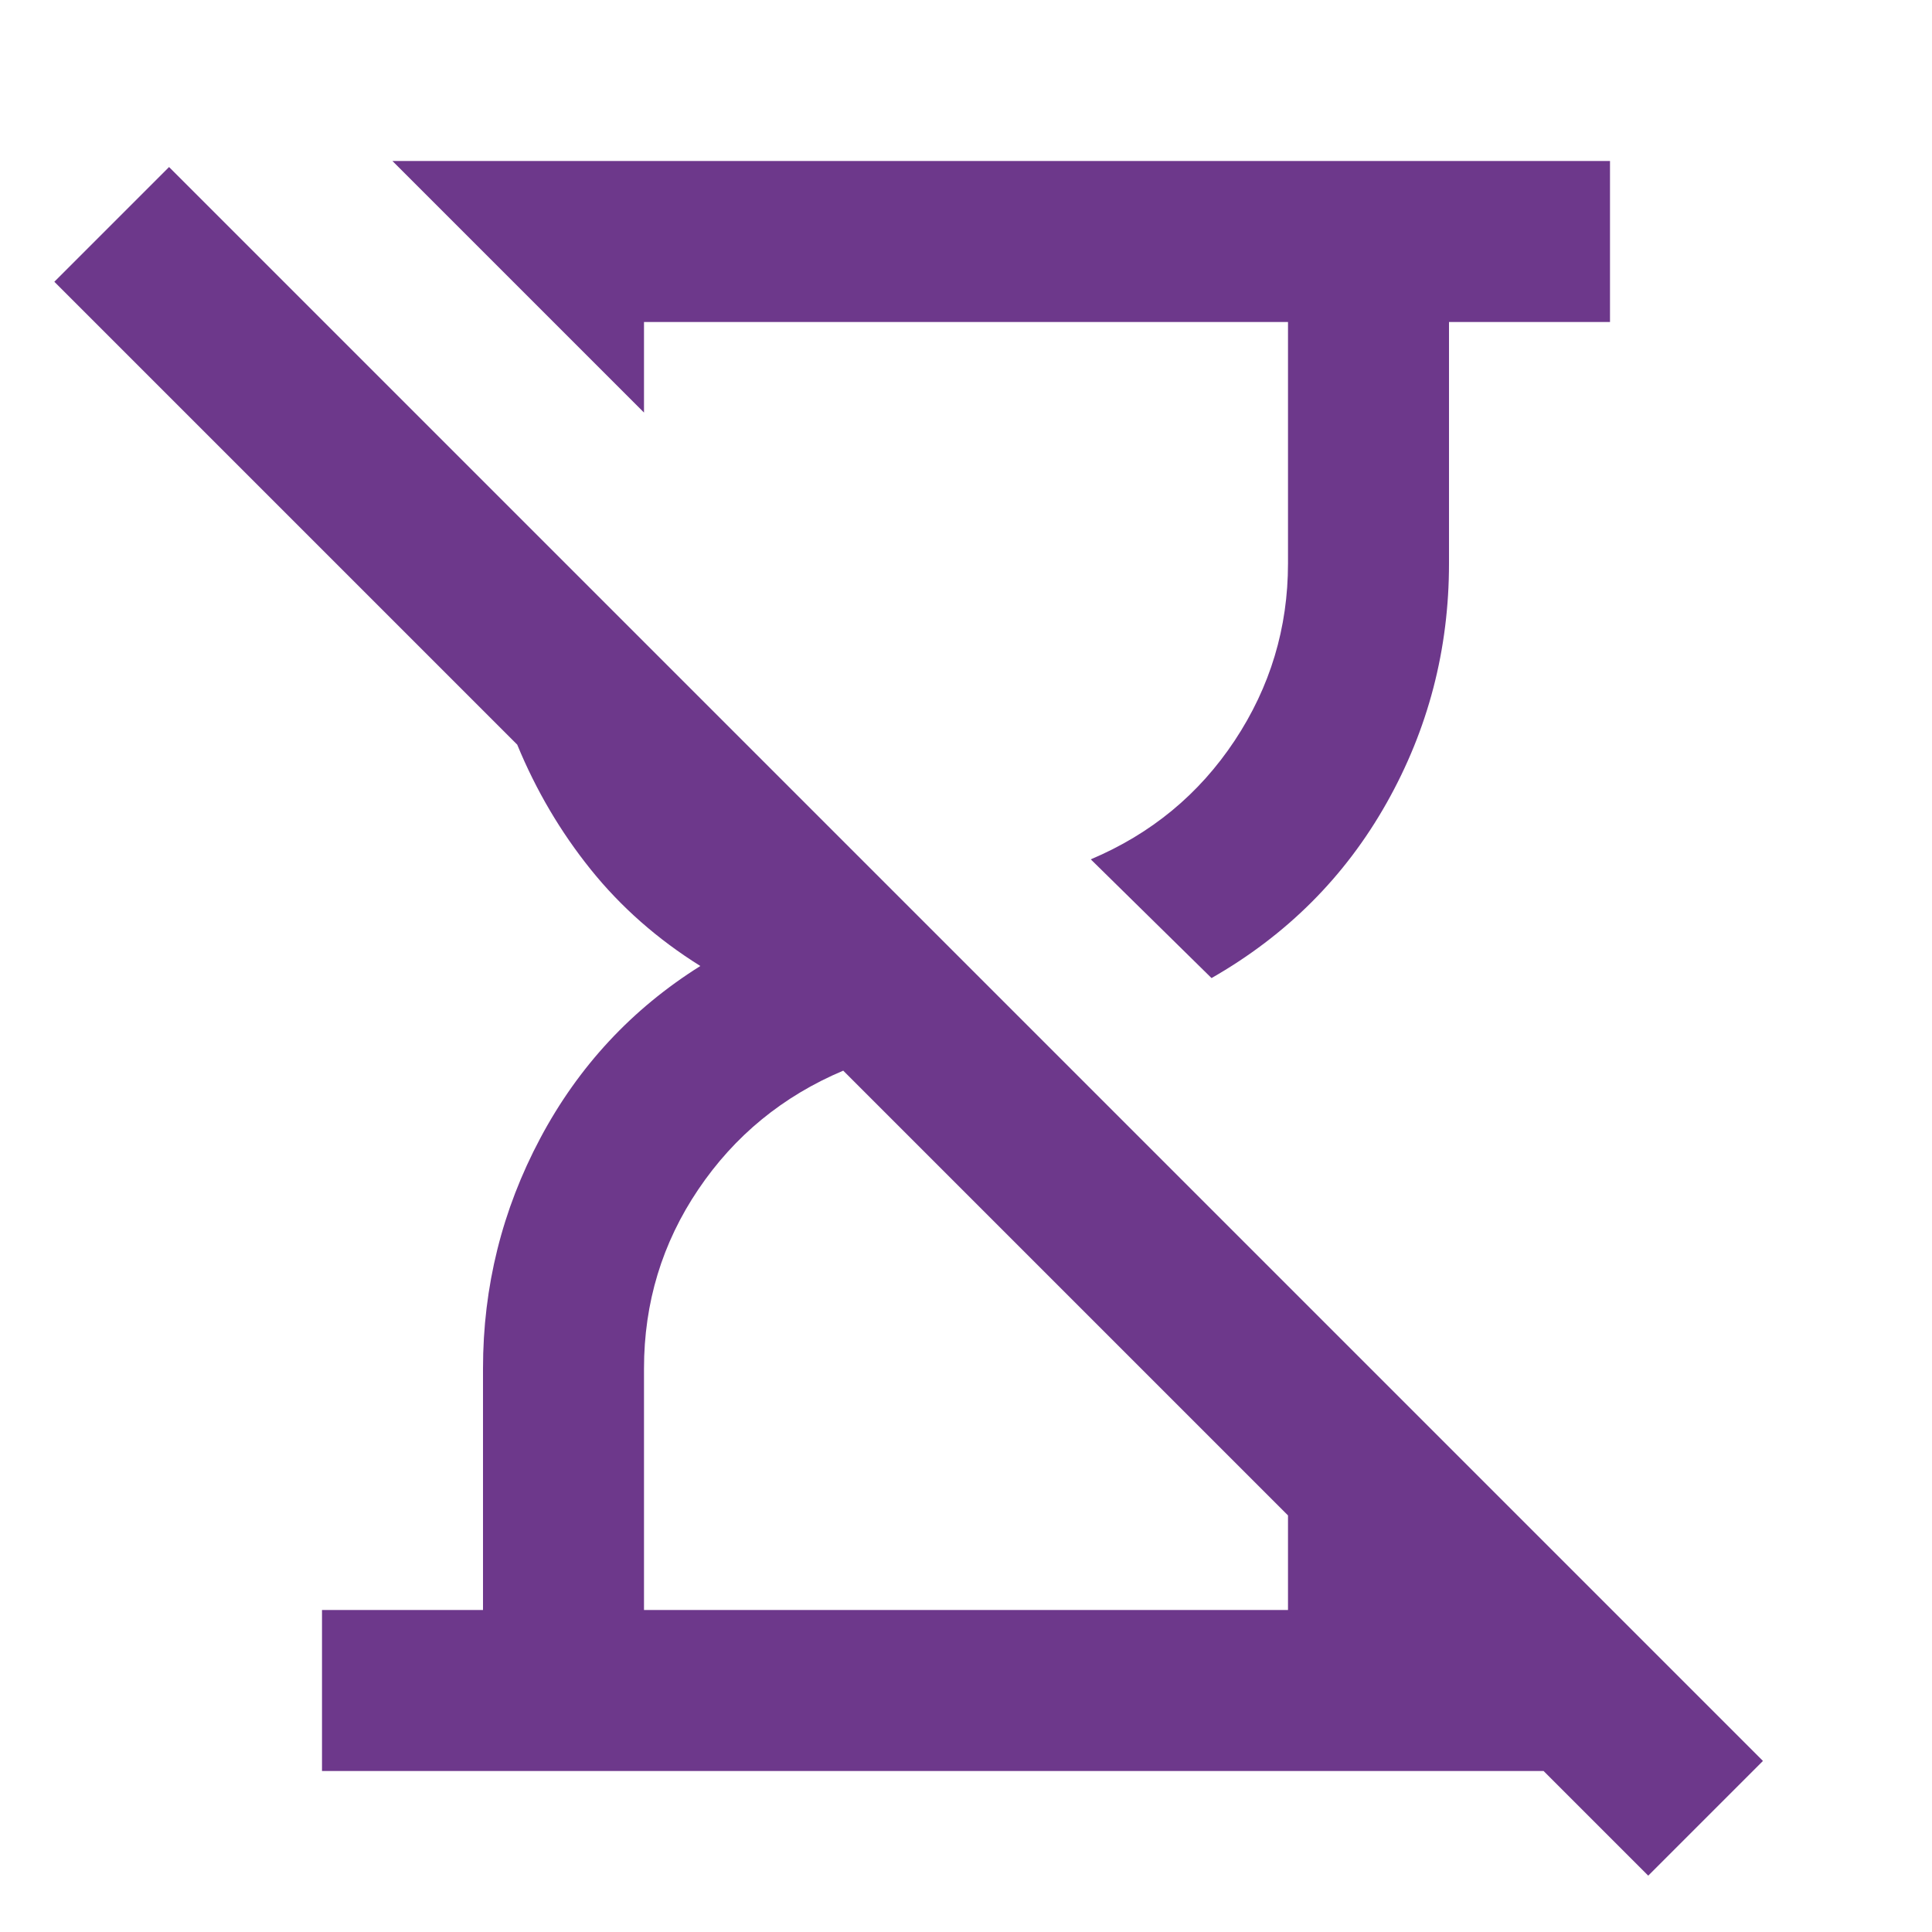 <svg fill="#6D388B" width="24px" viewBox="0 -960 960 960" height="24px" xmlns="http://www.w3.org/2000/svg"><path d="m819-28-52-52H160v-80h80v-120q0-61 28.5-114.5T348-480q-32-20-54.5-48T257-590L27-820l57-57L876-85l-57 57ZM602-474l-60-59q45-19 71.5-59t26.5-88v-120H320v45l-45-45-80-80h605v80h-80v120q0 64-31 119t-87 87ZM320-160h320v-47L419-428q-45 19-72 59t-27 89v120Zm400 0Z"></path></svg>